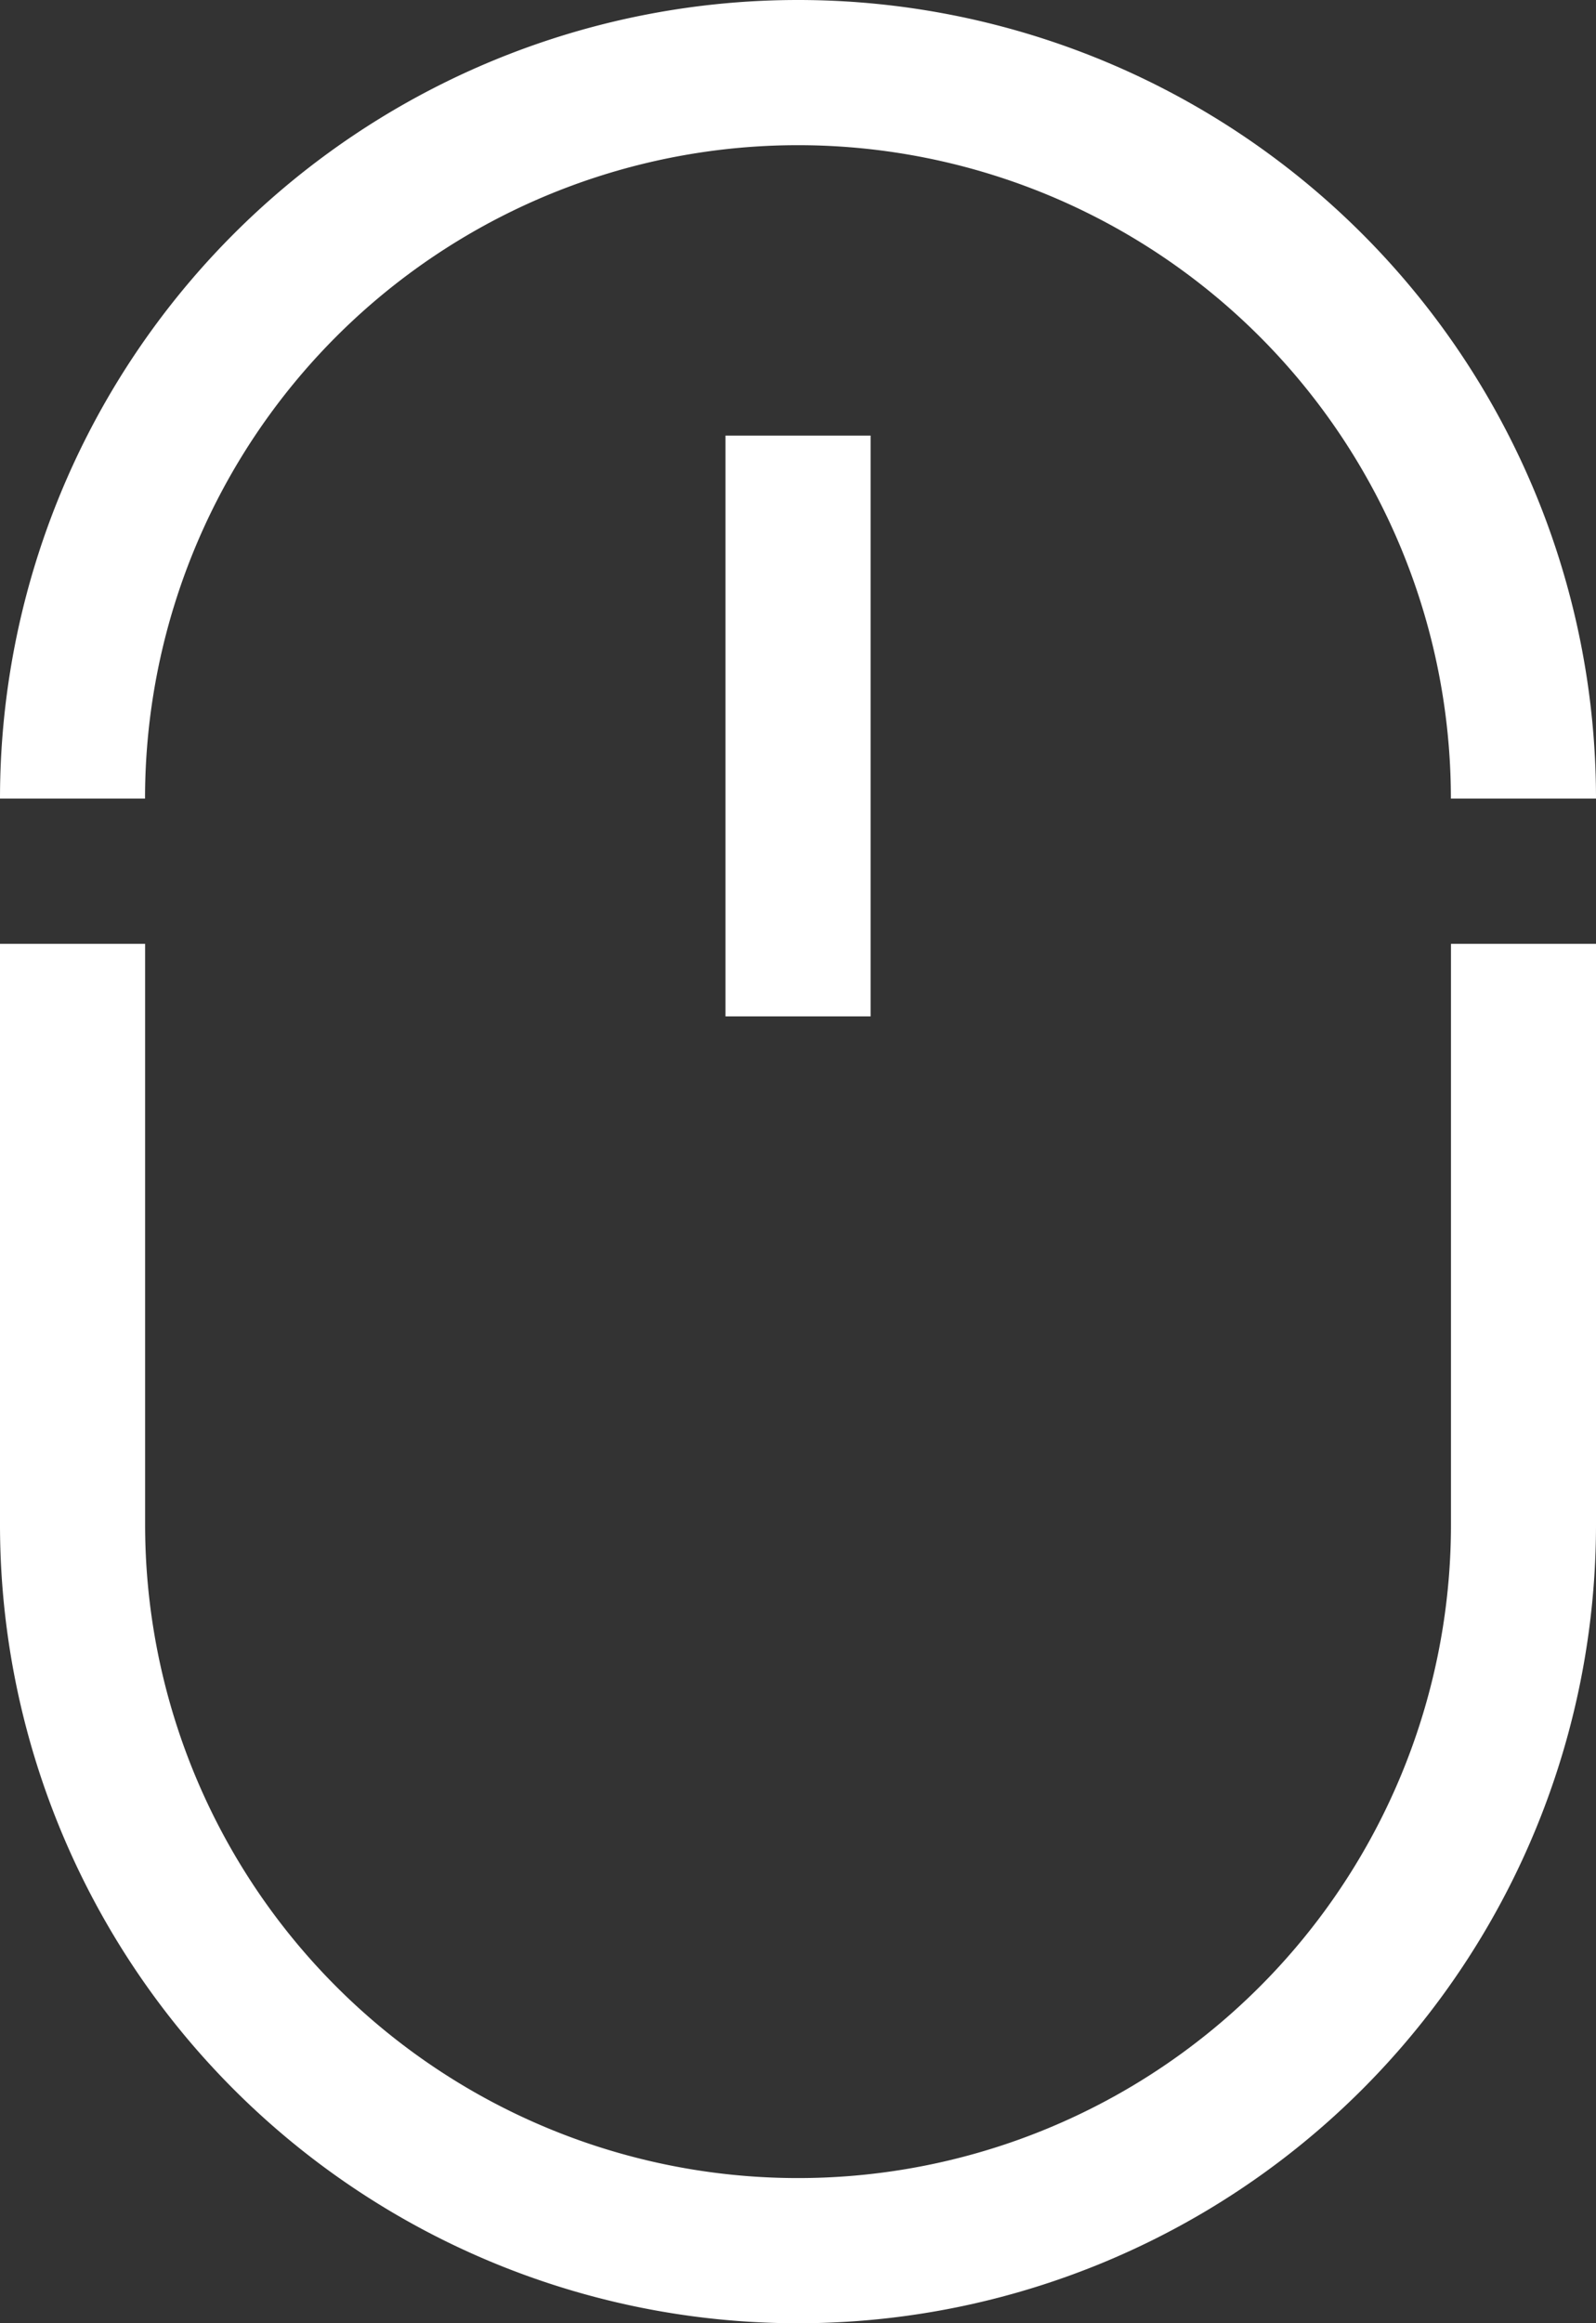 <svg xmlns="http://www.w3.org/2000/svg" width="19.5" height="28.364" viewBox="0 0 19.5 28.364">
  <rect x="0" y="0" width="19.5" height="28.364" fill="#333333" stroke="none"/>
  <g id="鼠标" transform="translate(-160)">
    <path id="路径_1501" data-name="路径 1501" d="M179.5,9.75h-1.773a7.977,7.977,0,1,0-15.955,0H160a9.75,9.75,0,1,1,19.5,0Zm-9.75,18.614a9.75,9.75,0,0,1-9.75-9.75V11.523h1.773v7.091a7.977,7.977,0,1,0,15.955,0V11.523H179.5v7.091A9.75,9.75,0,0,1,169.75,28.364Z" transform="translate(0)" fill="#fff"/>
    <path id="路径_1502" data-name="路径 1502" d="M480,192h1.773v7.091H480Z" transform="translate(-311.136 -186.682)" fill="#fff"/>
  </g>
</svg>
